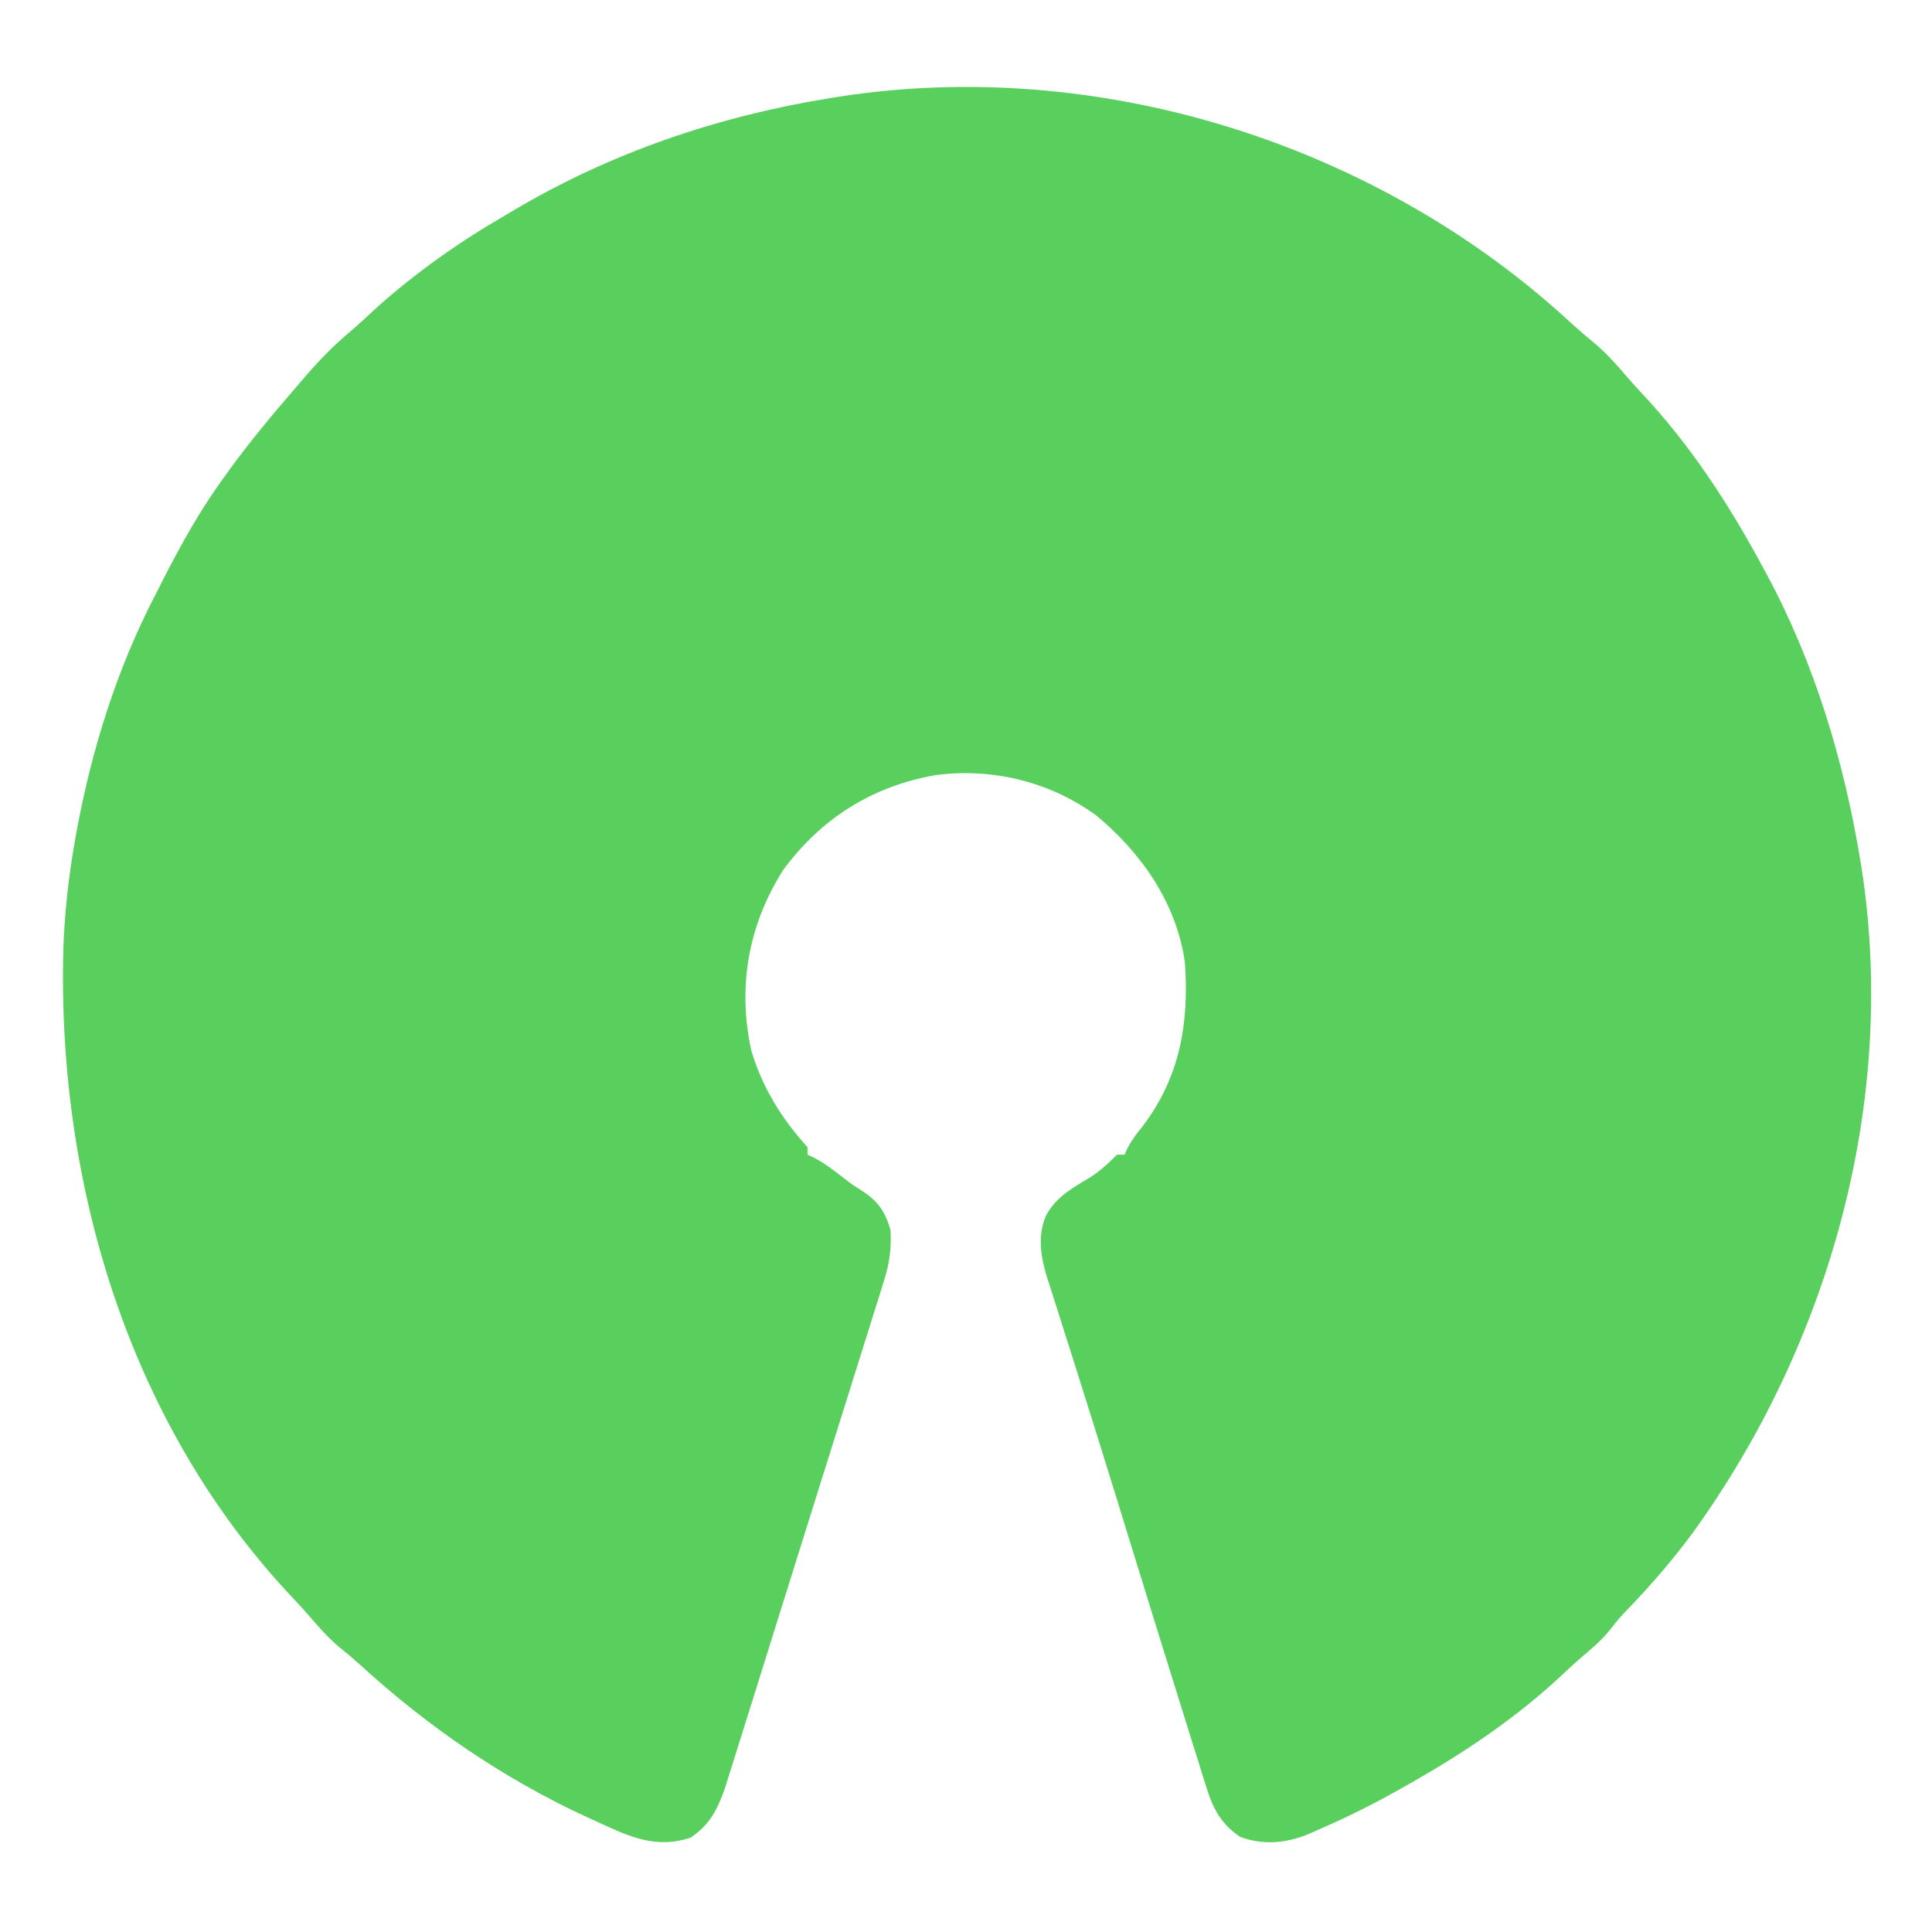 <?xml version="1.0" encoding="UTF-8"?>
<svg version="1.1" xmlns="http://www.w3.org/2000/svg" width="512" height="512">
<path d="M0 0 C1.238 1.131 1.238 1.131 2.5 2.285 C4.462 4.059 6.459 5.757 8.5 7.438 C11.643 10.111 14.294 13.069 16.957 16.215 C18.192 17.653 19.461 19.062 20.762 20.441 C33.657 34.147 43.916 49.856 52.812 66.375 C53.181 67.051 53.549 67.727 53.928 68.423 C66.636 91.96 74.49 118.047 78.812 144.375 C78.931 145.097 79.05 145.819 79.172 146.563 C88.699 208.359 70.619 272.52 34.311 322.721 C29.107 329.768 23.461 336.281 17.406 342.605 C14.818 345.295 14.818 345.295 12.691 348.039 C10.989 350.156 9.323 351.821 7.25 353.562 C4.94 355.526 2.679 357.501 0.48 359.59 C-11.972 371.392 -26.263 380.985 -41.188 389.375 C-41.791 389.719 -42.395 390.062 -43.017 390.417 C-50.183 394.472 -57.5 398.115 -65.062 401.375 C-66.078 401.83 -66.078 401.83 -67.115 402.293 C-73.275 404.852 -79.158 405.461 -85.5 403.188 C-90.445 399.852 -92.631 395.931 -94.388 390.323 C-94.962 388.517 -94.962 388.517 -95.548 386.676 C-95.954 385.359 -96.36 384.043 -96.766 382.727 C-97.201 381.342 -97.638 379.957 -98.075 378.573 C-99.228 374.914 -100.367 371.25 -101.502 367.585 C-102.389 364.725 -103.283 361.867 -104.176 359.01 C-106.883 350.351 -109.564 341.685 -112.238 333.016 C-114.155 326.804 -116.074 320.591 -117.993 314.379 C-118.47 312.834 -118.948 311.289 -119.425 309.743 C-122.49 299.82 -125.587 289.908 -128.727 280.008 C-129.391 277.905 -130.055 275.801 -130.72 273.698 C-131.628 270.822 -132.539 267.948 -133.462 265.077 C-134.283 262.523 -135.092 259.965 -135.898 257.406 C-136.135 256.684 -136.371 255.961 -136.615 255.216 C-138.336 249.695 -139.372 243.891 -136.938 238.438 C-134.286 233.491 -129.749 231.07 -125.062 228.234 C-122.376 226.497 -120.425 224.632 -118.188 222.375 C-117.528 222.375 -116.868 222.375 -116.188 222.375 C-115.914 221.786 -115.641 221.197 -115.359 220.59 C-114.224 218.444 -112.982 216.801 -111.438 214.938 C-101.435 201.796 -99.026 187.423 -100.188 171.375 C-102.388 155.754 -111.679 142.451 -123.562 132.562 C-135.907 123.502 -151.309 119.783 -166.422 121.809 C-183.124 124.796 -196.52 133.242 -206.59 146.859 C-215.851 161.442 -218.762 177.722 -215.125 194.625 C-212.253 204.473 -207.043 212.851 -200.188 220.375 C-200.188 221.035 -200.188 221.695 -200.188 222.375 C-199.606 222.647 -199.025 222.919 -198.426 223.199 C-195.448 224.763 -192.937 226.753 -190.281 228.805 C-188.244 230.374 -188.244 230.374 -186.219 231.633 C-181.681 234.536 -179.755 237.028 -178.188 242.375 C-177.945 247.144 -178.418 250.984 -179.842 255.529 C-180.209 256.717 -180.576 257.905 -180.954 259.129 C-181.366 260.427 -181.779 261.725 -182.191 263.023 C-182.623 264.406 -183.053 265.79 -183.483 267.173 C-184.65 270.921 -185.83 274.665 -187.012 278.409 C-188.251 282.338 -189.479 286.271 -190.708 290.203 C-192.783 296.833 -194.865 303.462 -196.952 310.088 C-199.666 318.709 -202.364 327.334 -205.058 335.961 C-207.152 342.671 -209.253 349.378 -211.355 356.085 C-212.367 359.313 -213.377 362.542 -214.385 365.771 C-215.575 369.58 -216.77 373.387 -217.969 377.193 C-218.408 378.589 -218.845 379.986 -219.281 381.383 C-219.877 383.297 -220.481 385.208 -221.085 387.119 C-221.42 388.189 -221.756 389.258 -222.102 390.36 C-224.162 396.082 -226.074 399.923 -231.188 403.375 C-240.087 406.342 -246.971 403.303 -255.062 399.562 C-256.157 399.067 -257.252 398.571 -258.38 398.061 C-280.822 387.711 -300.714 374.062 -318.941 357.398 C-320.715 355.801 -322.504 354.291 -324.375 352.812 C-327.303 350.275 -329.725 347.59 -332.227 344.641 C-333.58 343.077 -334.974 341.547 -336.398 340.047 C-379.855 294.2 -398.936 230.538 -397.421 168.439 C-397.107 158.299 -395.984 148.354 -394.188 138.375 C-393.946 137.033 -393.946 137.033 -393.7 135.664 C-389.729 114.584 -383.1 93.425 -373.188 74.375 C-372.395 72.809 -371.604 71.242 -370.812 69.676 C-366.129 60.502 -361.223 51.739 -355.188 43.375 C-354.491 42.406 -353.795 41.436 -353.078 40.438 C-347.845 33.311 -342.249 26.535 -336.466 19.853 C-335.302 18.507 -334.147 17.154 -332.992 15.801 C-329.337 11.579 -325.557 7.769 -321.289 4.168 C-319.026 2.237 -316.865 0.215 -314.688 -1.812 C-304.116 -11.329 -292.491 -19.514 -280.188 -26.625 C-279.234 -27.193 -279.234 -27.193 -278.262 -27.771 C-252.405 -43.148 -223.85 -52.85 -194.188 -57.625 C-193.475 -57.742 -192.763 -57.859 -192.029 -57.98 C-123.651 -68.625 -51.152 -46.076 0 0 Z " fill="#59CF5E" transform="translate(414.188,83.625)"/>
</svg>
